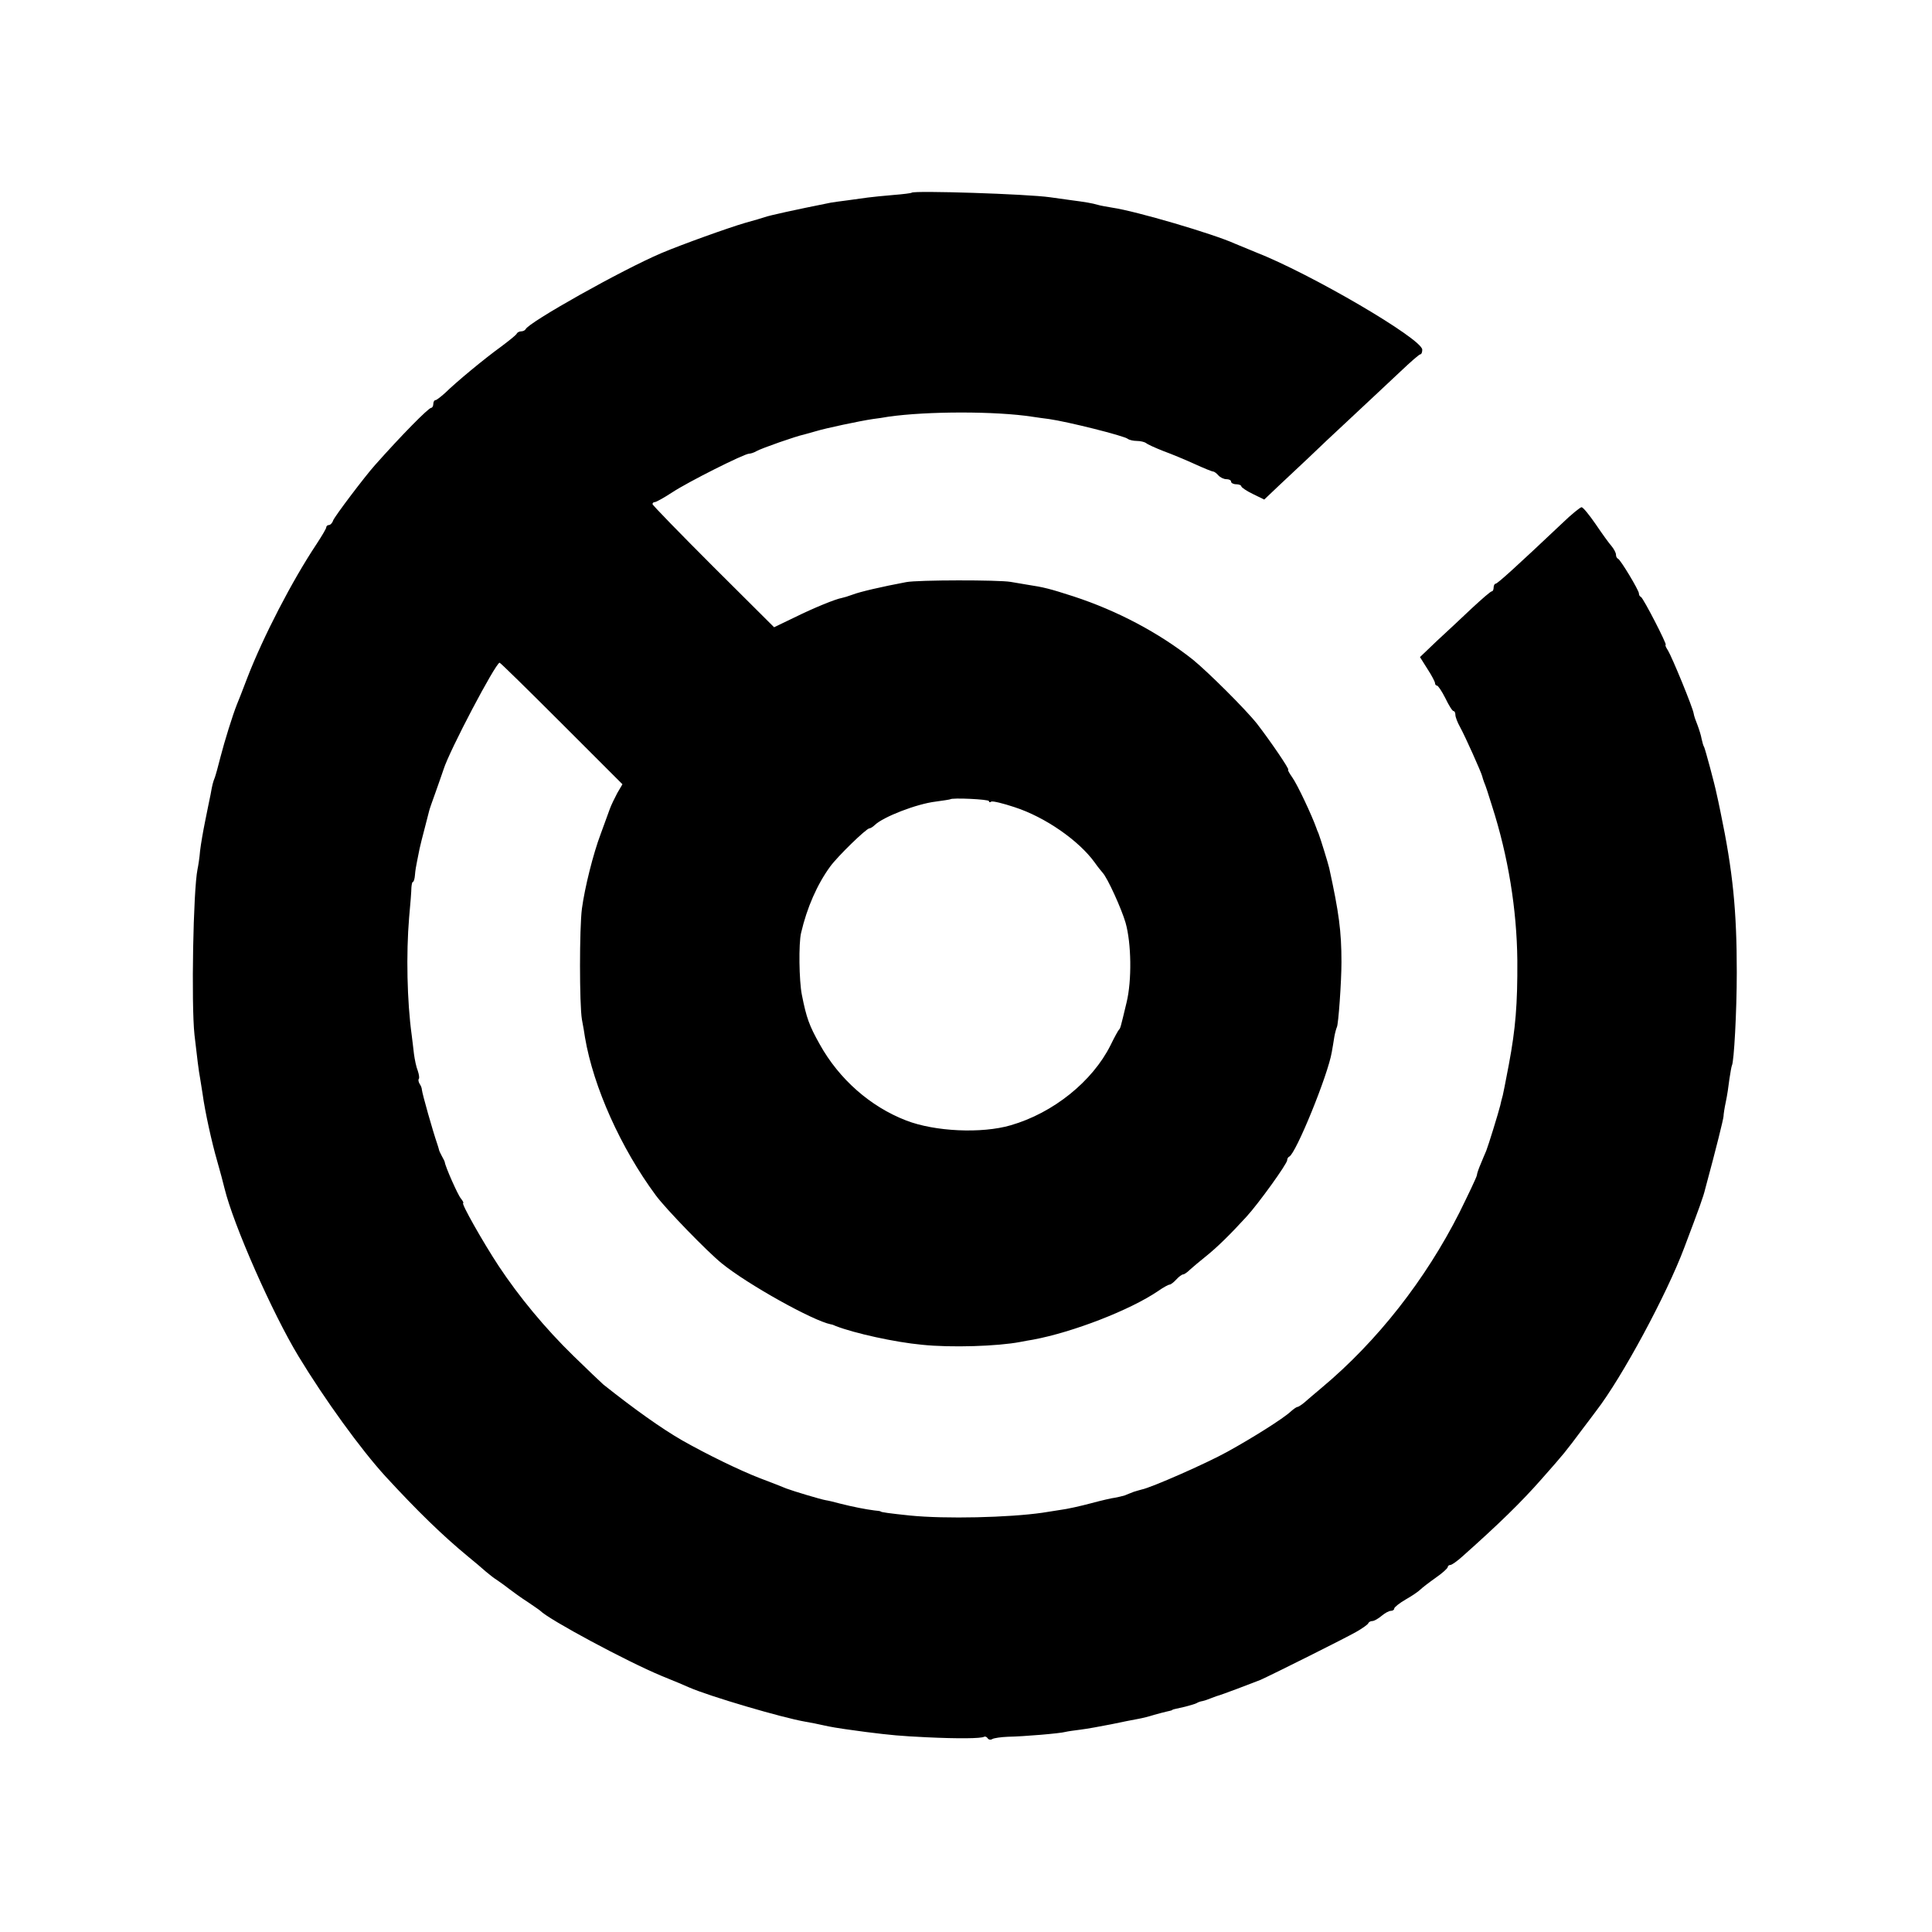 <?xml version="1.0" standalone="no"?>
<!DOCTYPE svg PUBLIC "-//W3C//DTD SVG 20010904//EN"
 "http://www.w3.org/TR/2001/REC-SVG-20010904/DTD/svg10.dtd">
<svg version="1.0" xmlns="http://www.w3.org/2000/svg"
 width="758pt" height="758pt" viewBox="0 0 758 758"
 preserveAspectRatio="xMidYMid meet">
<g transform="translate(0,758) scale(0.1,-0.1)"
fill="#000000" stroke="none">
<path d="M3577 6824 c-2 -2 -34 -6 -72 -9 -39 -3 -83 -8 -100 -10 -16 -2 -52
-7 -80 -11 -27 -3 -57 -8 -65 -9 -145 -29 -240 -50 -260 -57 -8 -3 -42 -13
-75 -22 -66 -19 -252 -86 -330 -119 -155 -66 -522 -272 -533 -299 -2 -4 -10
-8 -17 -8 -7 0 -15 -4 -17 -8 -1 -5 -30 -28 -62 -52 -65 -47 -174 -137 -220
-182 -17 -15 -33 -28 -38 -28 -4 0 -8 -7 -8 -15 0 -8 -4 -15 -8 -15 -11 0
-118 -109 -221 -225 -41 -46 -158 -201 -164 -217 -3 -10 -11 -18 -17 -18 -5 0
-10 -4 -10 -9 0 -5 -18 -35 -39 -67 -95 -143 -208 -361 -271 -524 -18 -47 -36
-94 -41 -105 -17 -43 -48 -143 -64 -205 -9 -36 -19 -72 -22 -80 -8 -20 -10
-29 -17 -68 -4 -18 -13 -64 -21 -103 -8 -39 -17 -91 -20 -117 -2 -26 -7 -58
-10 -72 -17 -83 -25 -528 -12 -650 10 -88 17 -145 22 -170 2 -14 7 -42 10 -63
9 -67 36 -190 57 -262 11 -38 24 -87 29 -108 35 -143 187 -488 290 -658 103
-170 245 -366 341 -471 126 -137 224 -232 322 -313 27 -22 59 -49 71 -60 13
-11 33 -27 46 -35 12 -8 34 -24 48 -35 14 -11 46 -34 71 -50 25 -17 47 -32 50
-35 33 -34 338 -198 475 -255 50 -20 99 -41 110 -46 78 -34 362 -118 455 -134
19 -3 53 -10 75 -15 22 -5 58 -11 80 -14 22 -3 58 -8 80 -11 103 -13 137 -16
240 -21 125 -6 215 -5 226 2 4 2 10 0 14 -6 4 -6 12 -7 18 -3 7 4 35 8 62 9
60 1 204 13 225 19 8 2 35 6 60 9 25 3 79 13 120 21 41 9 89 18 105 21 17 3
45 10 63 16 18 5 41 11 50 13 9 2 18 4 20 5 2 3 2 3 52 14 19 5 40 11 45 14 6
4 16 7 23 8 8 2 21 6 30 10 9 4 22 8 27 10 14 3 145 53 170 63 53 24 335 165
375 188 25 14 47 30 48 34 2 5 9 9 16 9 7 0 23 9 36 20 13 11 29 20 37 20 7 0
13 4 13 9 0 5 20 21 44 35 25 14 51 32 58 39 7 7 34 28 61 47 26 18 47 37 47
42 0 4 5 8 10 8 6 0 27 15 47 33 145 129 232 214 312 305 90 102 90 102 161
197 17 22 40 53 52 69 102 132 277 457 346 641 59 156 75 200 82 230 45 166
71 273 72 285 0 8 4 34 9 57 5 23 11 63 14 89 4 26 8 50 10 54 8 14 19 209 19
365 0 241 -15 395 -64 630 -6 28 -12 59 -15 70 -8 40 -45 176 -49 184 -3 4 -7
18 -10 32 -2 13 -10 38 -16 54 -7 17 -14 37 -15 45 -3 23 -85 222 -101 248 -8
12 -12 22 -9 22 7 0 -88 184 -97 188 -5 2 -8 8 -8 14 0 12 -72 132 -82 136 -5
2 -8 9 -8 16 0 7 -8 22 -17 33 -10 11 -38 50 -63 87 -25 36 -49 66 -55 66 -5
0 -40 -28 -76 -63 -182 -172 -254 -237 -261 -237 -4 0 -8 -7 -8 -15 0 -8 -3
-15 -7 -15 -5 0 -39 -30 -78 -66 -38 -36 -100 -94 -137 -128 l-67 -64 29 -46
c17 -26 30 -51 30 -56 0 -6 4 -10 8 -10 4 0 19 -22 33 -50 13 -27 27 -50 32
-50 4 0 7 -7 7 -15 0 -8 8 -29 18 -47 20 -36 83 -177 87 -193 1 -5 5 -17 8
-25 4 -8 18 -50 31 -93 63 -196 97 -405 99 -605 1 -172 -7 -268 -33 -407 -18
-93 -19 -100 -24 -122 -4 -13 -8 -31 -10 -40 -8 -32 -47 -158 -55 -178 -5 -11
-14 -33 -21 -50 -7 -16 -15 -37 -16 -47 -2 -9 -33 -74 -68 -145 -133 -263
-322 -505 -541 -688 -26 -22 -57 -48 -68 -58 -11 -9 -23 -17 -27 -17 -3 0 -15
-8 -26 -18 -30 -28 -151 -104 -249 -158 -81 -45 -299 -141 -336 -148 -7 -2
-22 -6 -31 -9 -10 -4 -26 -10 -35 -14 -10 -3 -27 -7 -38 -9 -11 -1 -54 -11
-95 -22 -41 -11 -95 -23 -120 -26 -25 -4 -56 -9 -70 -11 -132 -19 -381 -25
-520 -11 -77 8 -115 13 -115 16 0 1 -11 3 -25 4 -32 4 -84 14 -135 27 -22 6
-47 12 -55 13 -19 3 -129 36 -155 46 -11 5 -58 23 -105 41 -78 30 -209 94
-304 148 -80 46 -187 122 -309 219 -11 10 -64 60 -117 112 -112 109 -214 233
-293 352 -62 94 -149 248 -140 248 3 0 -1 8 -9 18 -12 14 -61 125 -63 142 0 3
-6 14 -12 25 -6 11 -11 22 -11 25 -1 3 -3 12 -6 20 -19 55 -59 197 -61 215 0
6 -4 16 -9 23 -4 7 -6 16 -3 19 3 3 1 17 -4 32 -6 14 -12 44 -15 66 -2 22 -7
56 -9 75 -18 131 -22 317 -10 460 5 52 9 105 9 118 1 12 3 22 6 22 3 0 7 12 8
28 1 15 5 38 8 52 3 14 7 36 10 50 3 14 12 50 20 80 8 30 16 62 18 70 2 8 14
42 26 75 12 33 25 72 30 86 23 74 204 417 220 419 3 0 112 -107 243 -238 l239
-239 -20 -34 c-10 -19 -24 -47 -30 -64 -6 -16 -22 -60 -35 -96 -30 -79 -63
-212 -74 -294 -10 -76 -10 -376 0 -435 5 -25 10 -56 12 -70 33 -195 141 -435
278 -620 39 -53 203 -222 259 -267 101 -82 357 -225 428 -239 3 0 12 -3 20 -7
73 -28 230 -63 337 -73 114 -12 297 -6 386 11 15 3 37 7 50 9 156 29 381 116
491 191 20 14 40 25 45 25 4 0 16 9 26 20 10 11 22 20 27 20 4 0 16 8 26 18
10 9 38 33 62 52 44 35 96 86 160 156 47 51 160 208 160 222 0 5 3 12 8 14 26
11 152 320 167 410 3 15 7 42 10 60 3 17 8 34 10 38 6 10 18 178 18 255 0 122
-10 195 -48 369 -5 21 -33 112 -42 136 -4 8 -7 17 -8 20 -18 51 -75 172 -95
200 -12 17 -19 30 -16 30 7 0 -71 114 -122 180 -45 57 -193 204 -252 252 -134
106 -297 192 -468 248 -93 30 -116 36 -182 46 -19 3 -48 8 -65 11 -46 8 -365
8 -410 -1 -96 -18 -182 -38 -210 -49 -16 -6 -36 -12 -42 -13 -24 -4 -108 -38
-187 -77 l-79 -38 -239 238 c-131 131 -238 241 -238 245 0 5 4 8 9 8 5 0 36
17 68 38 62 41 283 152 302 152 6 0 19 4 29 10 19 11 156 59 186 65 10 3 33 9
50 14 32 10 167 39 221 47 17 2 44 6 60 9 154 22 422 22 565 0 19 -3 49 -7 65
-9 72 -10 296 -66 310 -78 5 -4 21 -8 35 -8 14 0 30 -4 36 -8 5 -5 36 -19 69
-32 33 -12 88 -35 123 -51 35 -16 67 -29 71 -29 5 0 14 -7 21 -15 7 -8 21 -15
31 -15 11 0 19 -4 19 -10 0 -5 9 -10 20 -10 11 0 20 -4 20 -8 0 -4 20 -18 45
-30 l45 -22 59 56 c33 31 84 79 114 107 30 29 107 102 172 162 65 61 150 140
189 177 39 37 74 68 79 68 4 0 7 8 7 18 0 42 -439 299 -655 383 -27 11 -63 26
-80 33 -86 39 -390 128 -480 141 -22 4 -48 8 -57 11 -24 7 -48 11 -109 19 -30
4 -65 9 -79 11 -91 13 -533 27 -543 18z m303 -2387 c0 -5 4 -6 9 -2 6 3 47 -7
92 -22 120 -39 252 -131 314 -217 11 -16 25 -33 31 -40 19 -20 74 -141 90
-196 23 -81 25 -227 4 -313 -24 -100 -24 -101 -30 -107 -3 -3 -18 -30 -33 -61
-71 -142 -225 -266 -392 -314 -113 -33 -297 -25 -410 19 -140 54 -263 162
-339 299 -41 73 -52 103 -70 194 -11 55 -13 202 -3 243 23 99 63 190 114 260
29 40 142 150 154 150 4 0 14 6 21 13 33 32 164 83 239 92 30 4 55 8 57 9 7 7
152 0 152 -7z"/>
</g>
</svg>
